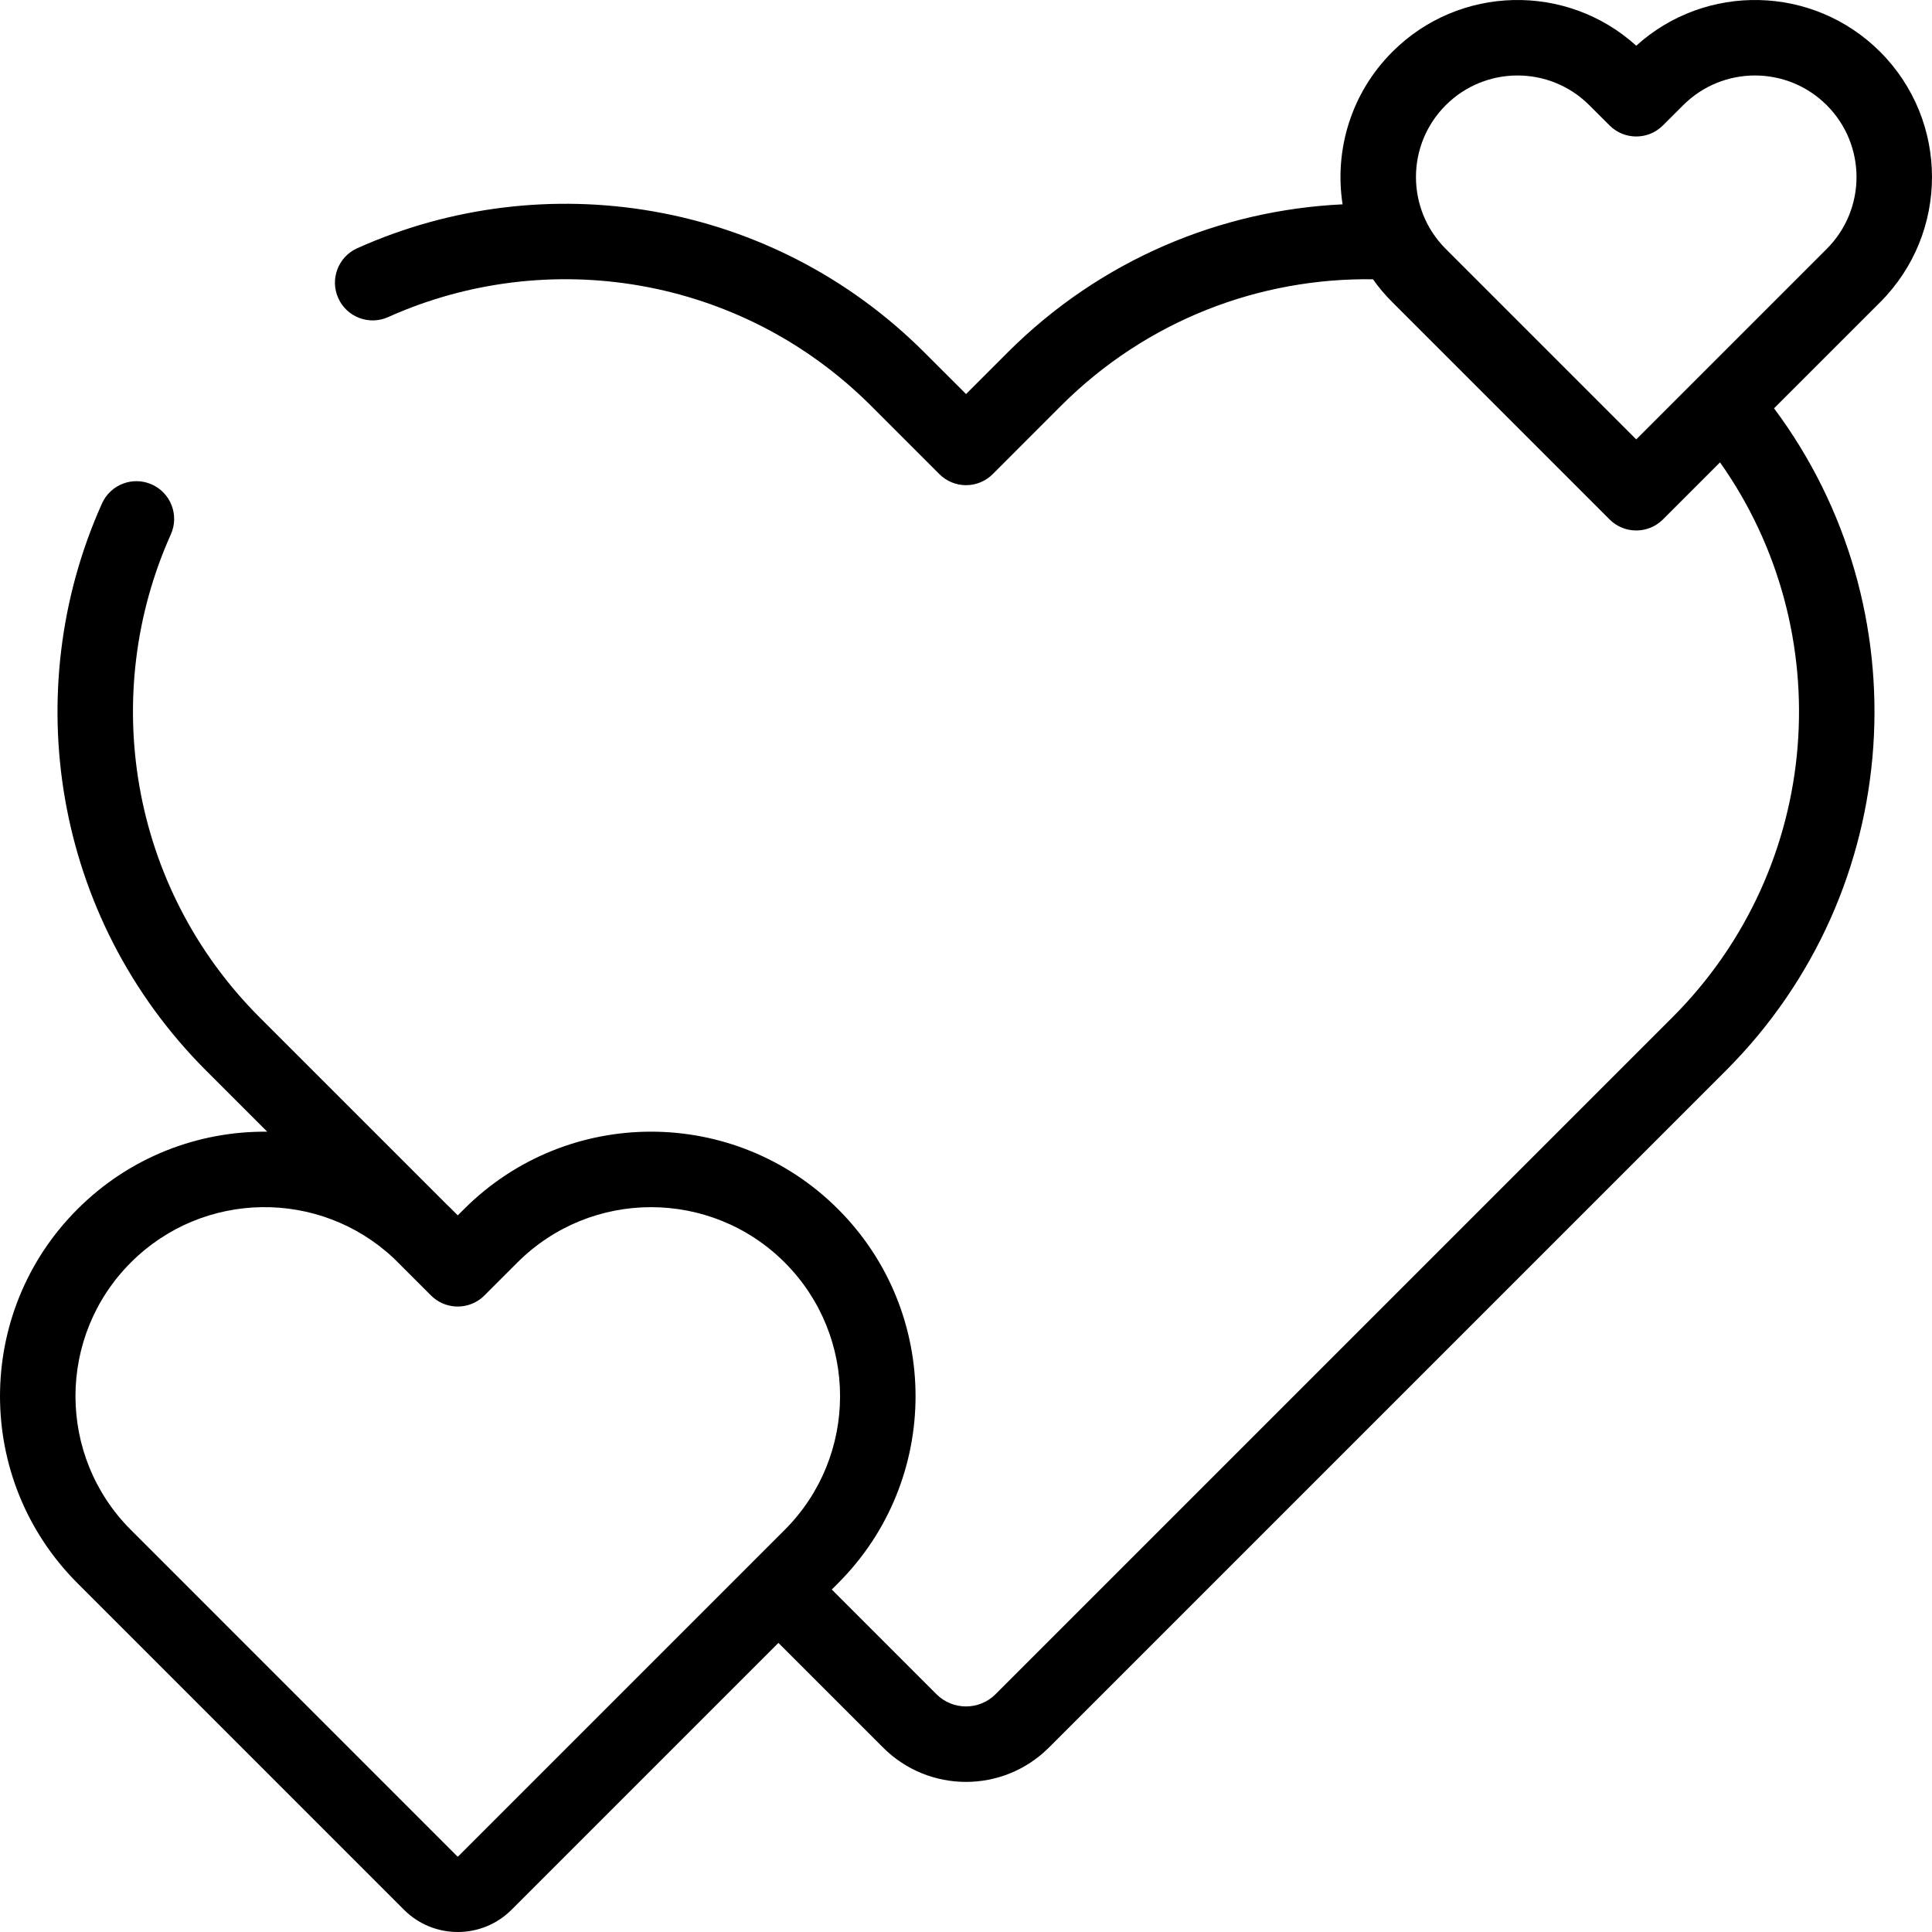 <?xml version="1.0" encoding="UTF-8"?>
<svg xmlns="http://www.w3.org/2000/svg" width="47" height="47" viewBox="0 0 47 47" fill="none">
  <path fill-rule="evenodd" clip-rule="evenodd" d="M45.739 1.261C44.108 -0.369 41.496 -0.419 39.805 1.112C38.114 -0.419 35.502 -0.369 33.872 1.261C32.861 2.272 32.458 3.66 32.661 4.971C29.699 5.111 26.774 6.313 24.511 8.576L23.501 9.586L22.49 8.576C18.758 4.843 13.233 4 8.69 6.039C8.228 6.247 8.021 6.79 8.229 7.253C8.436 7.715 8.98 7.922 9.442 7.714C13.312 5.976 18.016 6.698 21.192 9.874L22.852 11.534C23.024 11.706 23.257 11.803 23.501 11.803C23.744 11.803 23.978 11.706 24.15 11.534L25.809 9.874C27.902 7.781 30.656 6.755 33.4 6.794C33.539 6.99 33.696 7.177 33.872 7.352L39.156 12.636C39.328 12.809 39.562 12.905 39.805 12.905C40.048 12.905 40.282 12.809 40.454 12.637L41.843 11.248C44.747 15.353 44.36 21.073 40.684 24.75L24.219 41.215C23.822 41.612 23.178 41.612 22.781 41.215L20.235 38.668L20.388 38.515C22.901 36.002 22.901 31.928 20.388 29.415C17.875 26.902 13.801 26.902 11.288 29.415L11.136 29.567L10.985 29.415C10.944 29.374 10.902 29.334 10.861 29.294L6.316 24.75C3.14 21.574 2.418 16.87 4.156 13C4.364 12.537 4.157 11.994 3.694 11.786C3.232 11.579 2.689 11.785 2.481 12.248C0.441 16.79 1.285 22.315 5.017 26.048L6.501 27.531C4.832 27.514 3.158 28.142 1.885 29.415C-0.628 31.928 -0.628 36.002 1.885 38.515L9.827 46.458C10.55 47.181 11.722 47.181 12.445 46.458L18.936 39.967L21.483 42.513C22.597 43.627 24.403 43.627 25.517 42.513L41.983 26.048C46.377 21.653 46.769 14.772 43.157 9.933L45.739 7.352C47.42 5.67 47.42 2.943 45.739 1.261ZM35.17 2.56C36.135 1.595 37.699 1.595 38.664 2.56L39.156 3.051C39.514 3.41 40.096 3.41 40.454 3.051L40.946 2.56C41.911 1.595 43.475 1.595 44.44 2.56C45.405 3.525 45.405 5.089 44.44 6.054L39.805 10.689L35.17 6.054C34.205 5.089 34.205 3.525 35.17 2.56ZM10.485 31.515L9.581 30.612C7.779 28.918 4.944 28.952 3.183 30.713C1.387 32.509 1.387 35.421 3.183 37.217L11.125 45.16C11.128 45.162 11.129 45.163 11.13 45.163C11.131 45.163 11.133 45.164 11.136 45.164C11.138 45.164 11.139 45.164 11.14 45.164C11.141 45.163 11.142 45.163 11.142 45.163C11.143 45.163 11.144 45.162 11.147 45.16L18.264 38.043C18.271 38.035 18.279 38.027 18.287 38.019C18.291 38.015 18.295 38.011 18.299 38.008C18.303 38.003 18.307 37.999 18.311 37.995L19.09 37.217C20.885 35.421 20.885 32.509 19.09 30.713C17.294 28.918 14.382 28.918 12.586 30.714L11.785 31.514C11.753 31.547 11.719 31.576 11.683 31.603C11.323 31.871 10.812 31.842 10.485 31.515Z" fill="black"></path>
</svg>

